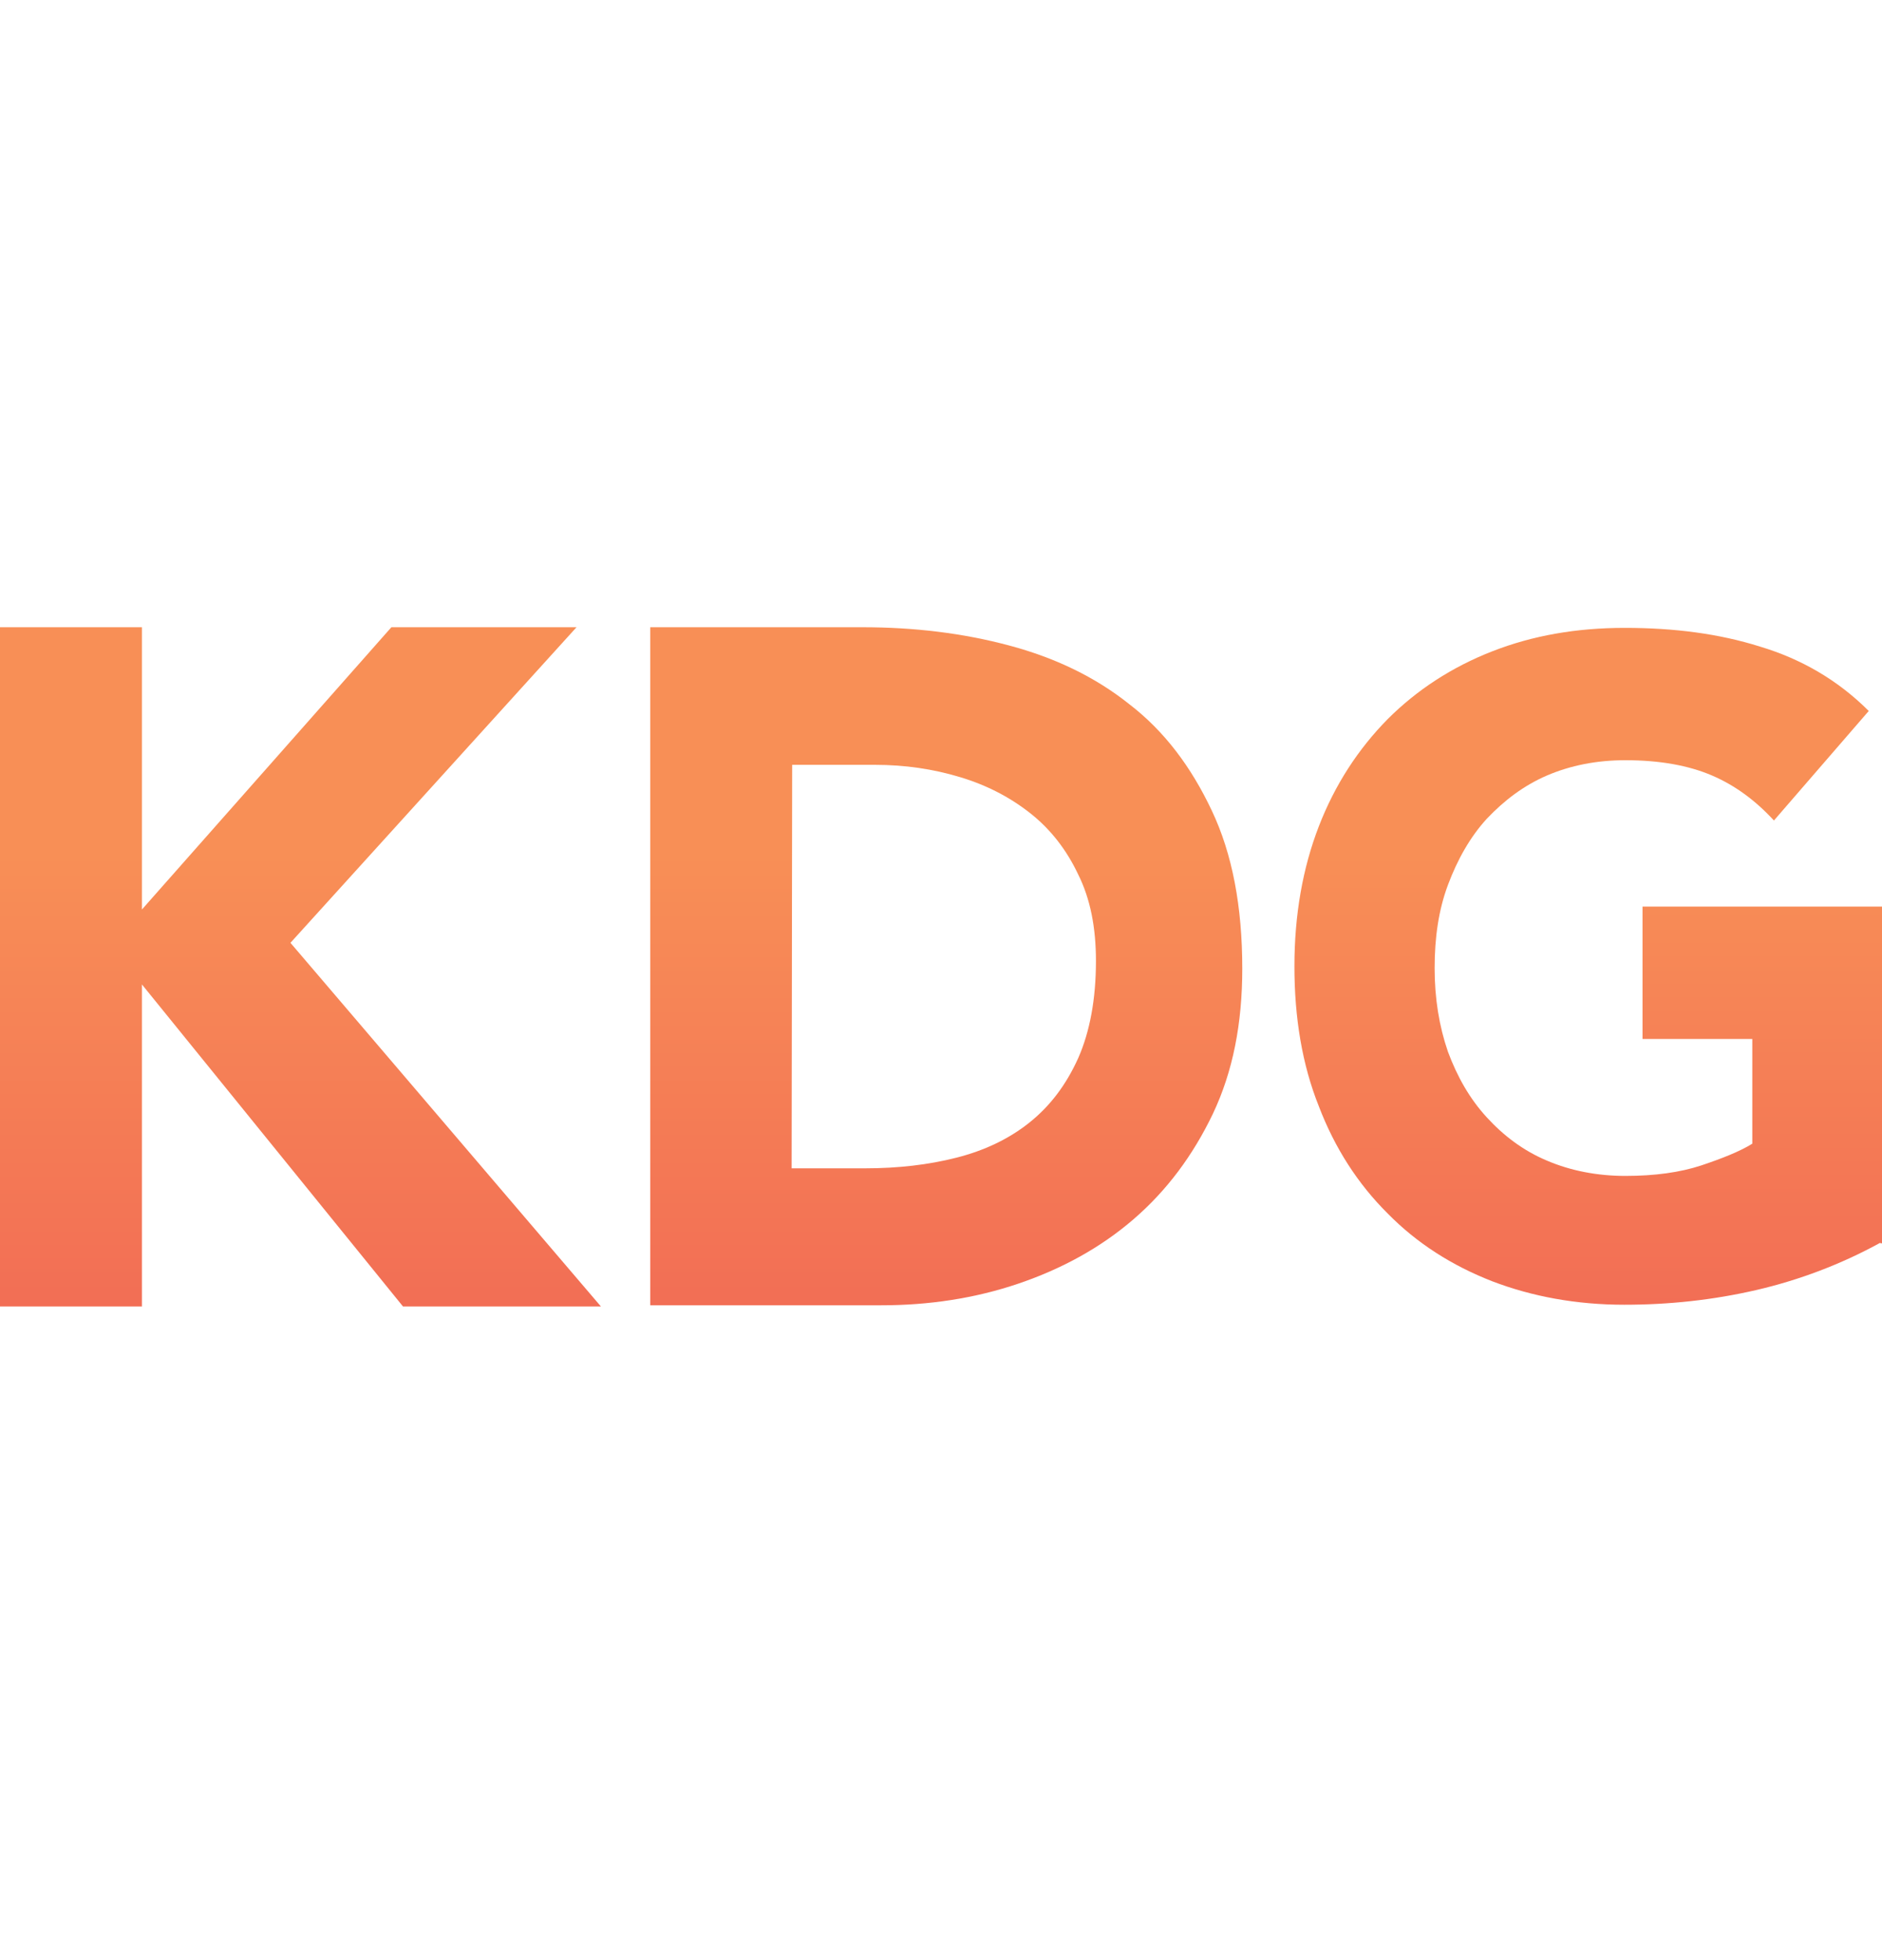 <svg width="24" height="25" viewBox="0 0 24 25" fill="none" xmlns="http://www.w3.org/2000/svg">
<g clip-path="url(#clip0_4493_2263)">
<path d="M0 8H1.81V11.6L4.991 8H7.352L3.704 12.025L7.663 16.663H5.139L1.81 12.556V16.663H0V8Z" fill="url(#paint0_linear_4493_2263)"/>
<path d="M8.292 8H10.999C11.657 8 12.279 8.075 12.866 8.232C13.453 8.388 13.969 8.635 14.407 8.986C14.852 9.329 15.192 9.785 15.453 10.338C15.715 10.89 15.842 11.562 15.842 12.354C15.842 13.056 15.722 13.668 15.467 14.206C15.213 14.736 14.88 15.184 14.456 15.55C14.032 15.916 13.537 16.185 12.986 16.372C12.435 16.559 11.848 16.648 11.24 16.648H8.292V8ZM10.095 14.901H11.035C11.452 14.901 11.841 14.856 12.194 14.766C12.548 14.677 12.866 14.527 13.127 14.318C13.389 14.109 13.594 13.84 13.749 13.497C13.898 13.161 13.976 12.742 13.976 12.257C13.976 11.831 13.905 11.465 13.749 11.152C13.601 10.838 13.396 10.576 13.142 10.375C12.887 10.173 12.59 10.016 12.244 9.912C11.897 9.807 11.537 9.755 11.162 9.755H10.102L10.095 14.901Z" fill="url(#paint1_linear_4493_2263)"/>
<path d="M23.979 15.85C23.477 16.126 22.94 16.328 22.395 16.454C21.844 16.581 21.286 16.641 20.713 16.641C20.105 16.641 19.54 16.537 19.03 16.342C18.515 16.141 18.069 15.857 17.695 15.476C17.32 15.103 17.023 14.647 16.818 14.109C16.606 13.579 16.507 12.982 16.507 12.325C16.507 11.667 16.613 11.07 16.818 10.54C17.023 10.009 17.32 9.554 17.695 9.173C18.069 8.799 18.515 8.508 19.03 8.307C19.547 8.105 20.105 8.008 20.72 8.008C21.349 8.008 21.922 8.082 22.445 8.247C22.968 8.404 23.435 8.672 23.831 9.068L22.622 10.465C22.388 10.211 22.127 10.017 21.83 9.89C21.533 9.763 21.166 9.696 20.727 9.696C20.36 9.696 20.027 9.763 19.73 9.89C19.433 10.017 19.179 10.211 18.96 10.443C18.748 10.674 18.585 10.965 18.465 11.286C18.345 11.607 18.295 11.959 18.295 12.347C18.295 12.735 18.352 13.086 18.465 13.415C18.585 13.736 18.741 14.012 18.96 14.251C19.172 14.483 19.426 14.677 19.73 14.804C20.027 14.931 20.367 14.998 20.727 14.998C21.102 14.998 21.427 14.953 21.696 14.864C21.964 14.774 22.191 14.684 22.346 14.587V13.251H20.946V11.563H24V15.857H23.979V15.85Z" fill="url(#paint2_linear_4493_2263)"/>
</g>
<defs>
<linearGradient id="paint0_linear_4493_2263" x1="3.832" y1="10.899" x2="3.832" y2="16.663" gradientUnits="userSpaceOnUse">
<stop stop-color="#F88F56"/>
<stop offset="1" stop-color="#F26E55"/>
</linearGradient>
<linearGradient id="paint1_linear_4493_2263" x1="12.067" y1="10.899" x2="12.067" y2="16.663" gradientUnits="userSpaceOnUse">
<stop stop-color="#F88F56"/>
<stop offset="1" stop-color="#F26E55"/>
</linearGradient>
<linearGradient id="paint2_linear_4493_2263" x1="20.251" y1="10.893" x2="20.251" y2="16.643" gradientUnits="userSpaceOnUse">
<stop stop-color="#F88F56"/>
<stop offset="1" stop-color="#F26E55"/>
</linearGradient>
<clipPath id="clip0_4493_2263">
<rect width="24" height="24" fill="white" transform="translate(0 0.062)"/>
</clipPath>
</defs>
</svg>
